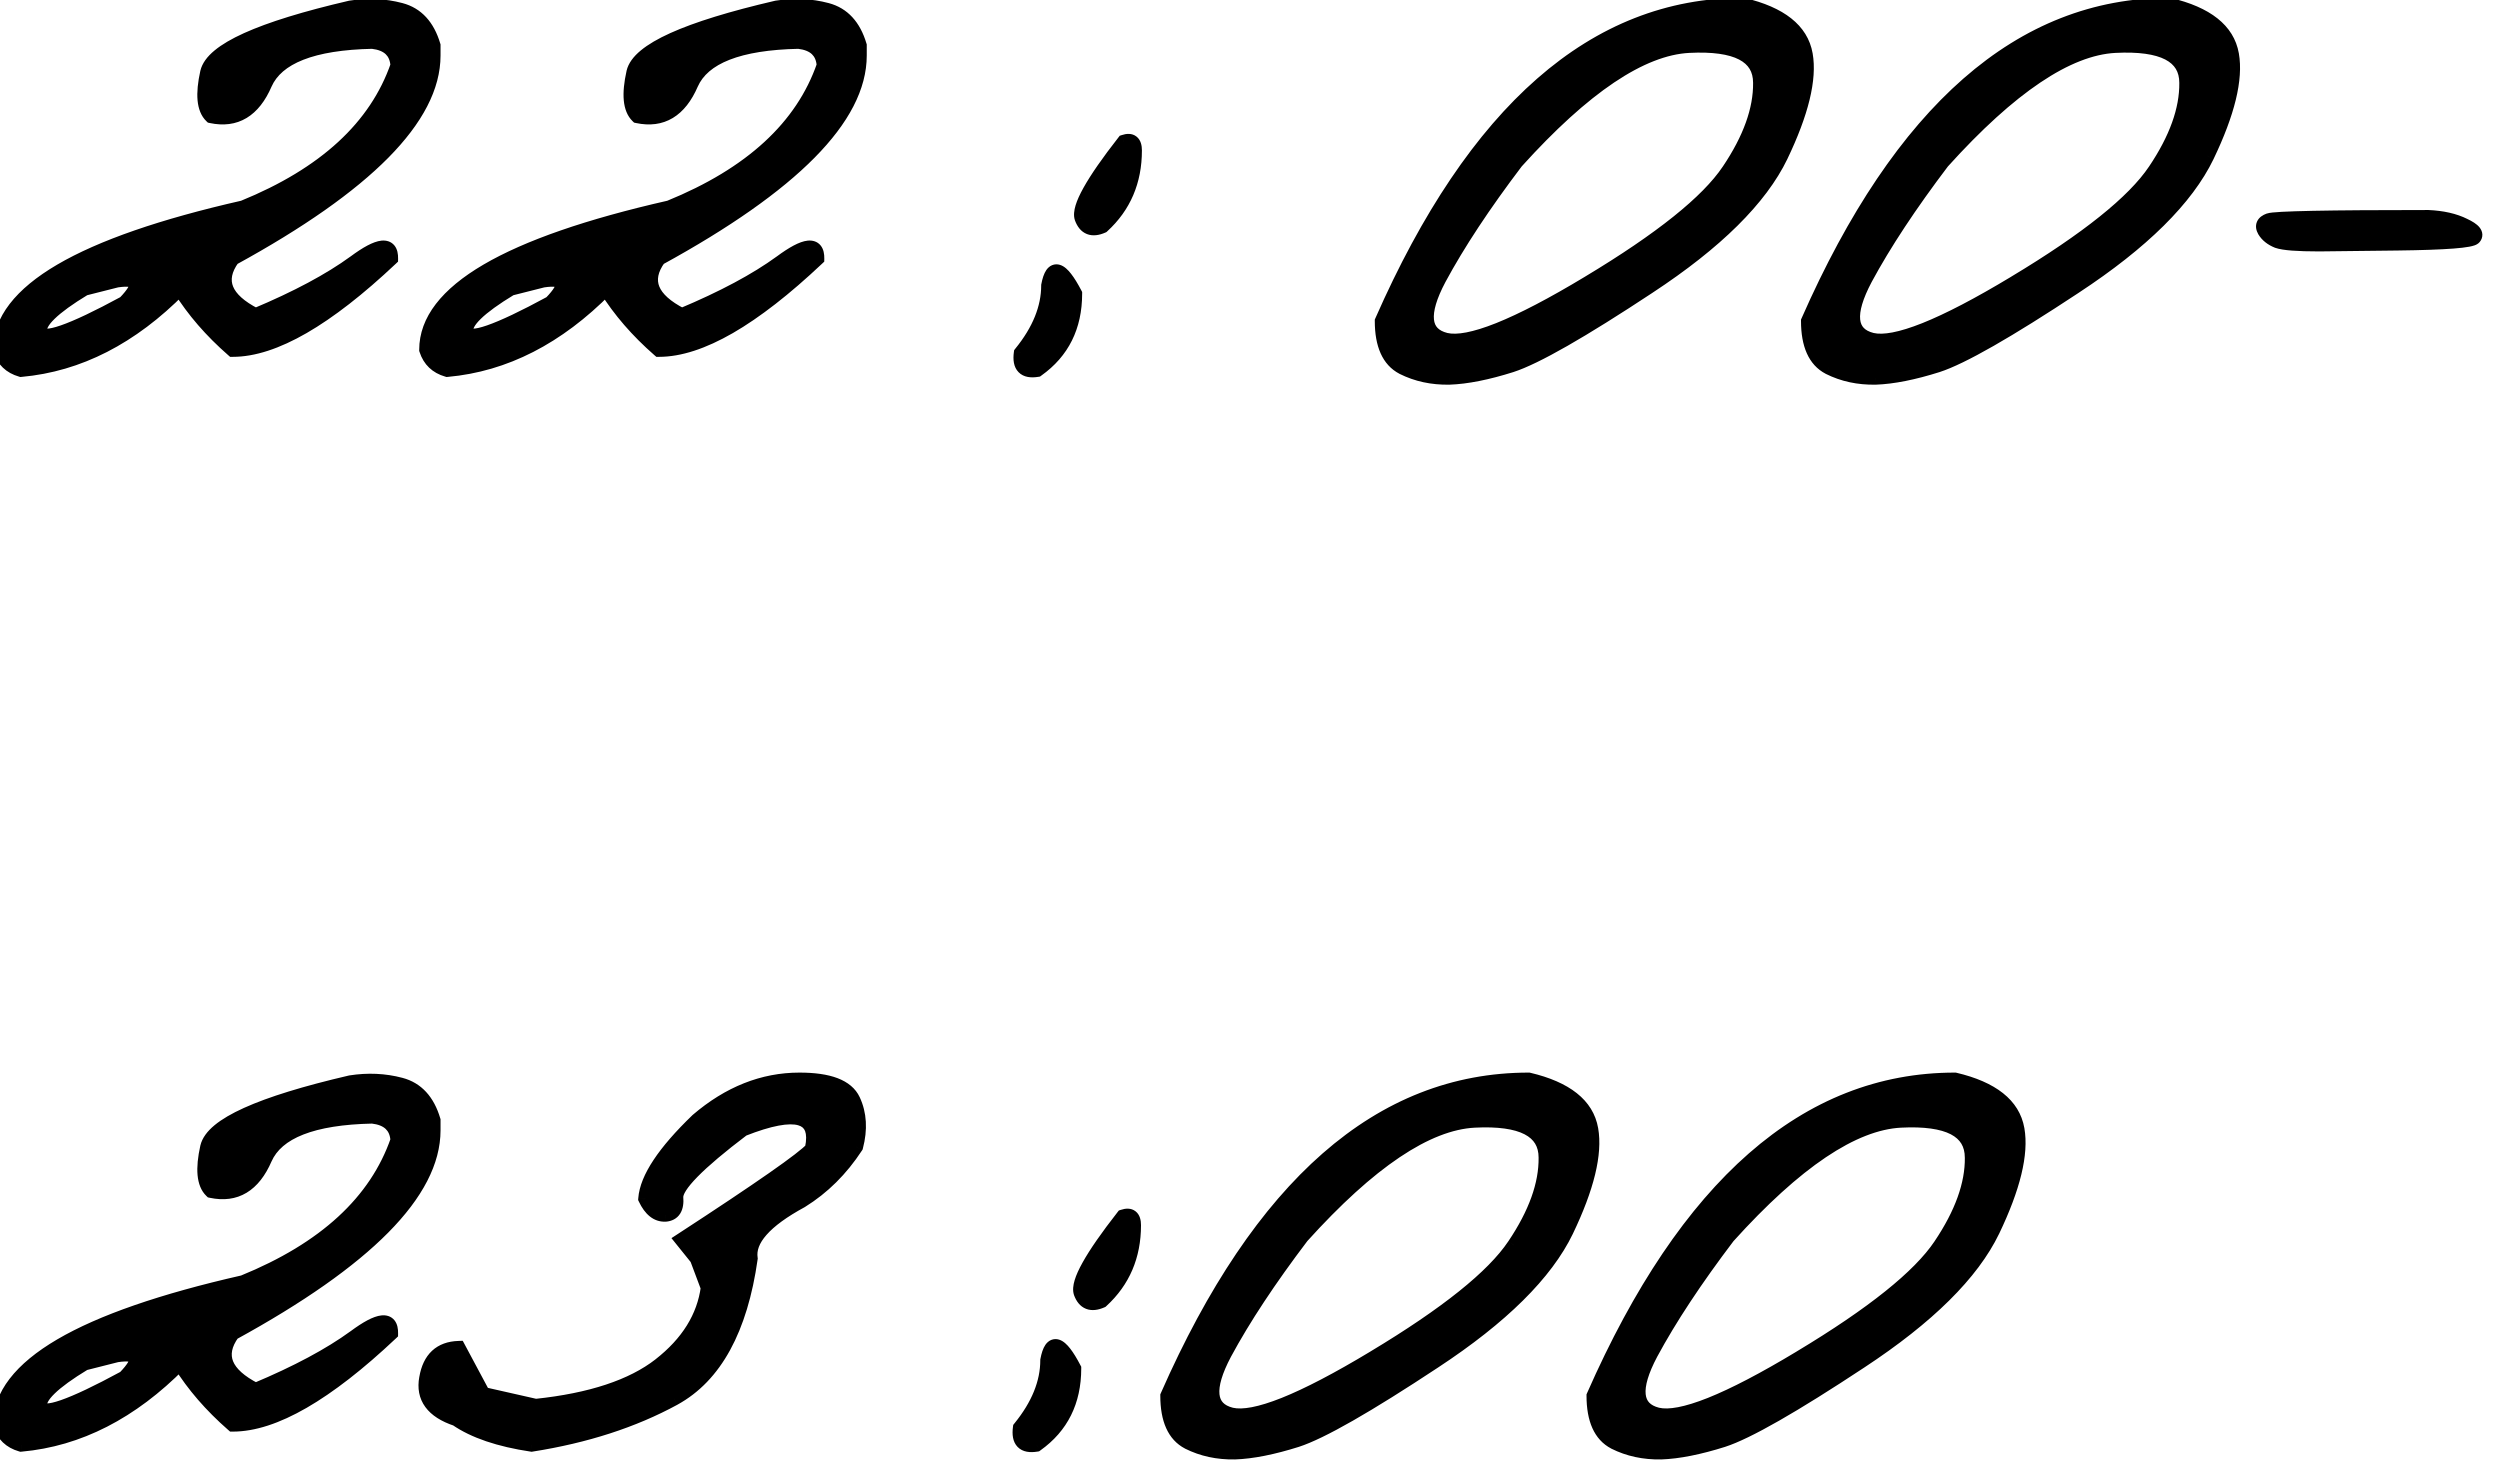 <?xml version="1.0" encoding="UTF-8"?> <svg xmlns="http://www.w3.org/2000/svg" width="107" height="63" viewBox="0 0 107 63" fill="none"><mask id="path-1-outside-1_3394_553" maskUnits="userSpaceOnUse" x="-1" y="-1" width="108" height="64" fill="black"><rect fill="white" x="-1" y="-1" width="108" height="64"></rect><path d="M15 0.324C15.742 0.207 16.458 0.24 17.148 0.422C17.838 0.604 18.307 1.112 18.555 1.945V2.375C18.555 5.031 15.69 7.928 9.961 11.066C9.284 12.004 9.609 12.811 10.938 13.488C12.708 12.746 14.121 11.991 15.176 11.223C16.23 10.441 16.751 10.389 16.738 11.066C13.978 13.671 11.719 14.973 9.961 14.973C9.036 14.165 8.281 13.293 7.695 12.355C5.625 14.452 3.359 15.611 0.898 15.832C0.443 15.702 0.143 15.415 0 14.973C0 12.486 3.47 10.454 10.41 8.879C13.9 7.46 16.1 5.435 17.012 2.805C16.973 2.206 16.615 1.867 15.938 1.789C13.385 1.841 11.855 2.44 11.348 3.586C10.853 4.732 10.085 5.194 9.043 4.973C8.717 4.66 8.659 4.035 8.867 3.098C9.089 2.147 11.133 1.223 15 0.324ZM3.613 12.355C2.259 13.176 1.628 13.794 1.719 14.211C1.823 14.628 3.027 14.211 5.332 12.961C6.087 12.18 5.977 11.861 5 12.004L3.613 12.355ZM33.242 0.324C33.984 0.207 34.7 0.24 35.391 0.422C36.081 0.604 36.55 1.112 36.797 1.945V2.375C36.797 5.031 33.932 7.928 28.203 11.066C27.526 12.004 27.852 12.811 29.18 13.488C30.951 12.746 32.363 11.991 33.418 11.223C34.473 10.441 34.993 10.389 34.98 11.066C32.22 13.671 29.961 14.973 28.203 14.973C27.279 14.165 26.523 13.293 25.938 12.355C23.867 14.452 21.602 15.611 19.141 15.832C18.685 15.702 18.385 15.415 18.242 14.973C18.242 12.486 21.712 10.454 28.652 8.879C32.142 7.46 34.342 5.435 35.254 2.805C35.215 2.206 34.857 1.867 34.18 1.789C31.628 1.841 30.098 2.44 29.59 3.586C29.095 4.732 28.327 5.194 27.285 4.973C26.96 4.66 26.901 4.035 27.109 3.098C27.331 2.147 29.375 1.223 33.242 0.324ZM21.855 12.355C20.501 13.176 19.87 13.794 19.961 14.211C20.065 14.628 21.27 14.211 23.574 12.961C24.329 12.18 24.219 11.861 23.242 12.004L21.855 12.355ZM48.105 6.066C48.418 5.962 48.574 6.086 48.574 6.438C48.574 7.753 48.112 8.833 47.188 9.68C46.745 9.875 46.445 9.758 46.289 9.328C46.146 8.885 46.751 7.798 48.105 6.066ZM46.016 12.57C46.016 13.977 45.475 15.064 44.395 15.832C43.848 15.923 43.613 15.682 43.691 15.109C44.473 14.146 44.863 13.182 44.863 12.219C45.033 11.307 45.417 11.425 46.016 12.57ZM74.609 0.207C76.211 0.585 77.103 1.294 77.285 2.336C77.467 3.378 77.116 4.823 76.231 6.672C75.345 8.508 73.457 10.376 70.566 12.277C67.689 14.178 65.729 15.298 64.688 15.637C63.659 15.962 62.773 16.138 62.031 16.164C61.302 16.177 60.638 16.034 60.039 15.734C59.44 15.422 59.141 14.758 59.141 13.742C63.112 4.719 68.268 0.207 74.609 0.207ZM61.602 11.926C60.807 13.423 60.898 14.296 61.875 14.543C62.865 14.777 64.902 13.963 67.988 12.102C71.087 10.24 73.086 8.638 73.984 7.297C74.896 5.943 75.345 4.693 75.332 3.547C75.332 2.388 74.316 1.861 72.285 1.965C70.254 2.069 67.793 3.723 64.902 6.926C63.509 8.762 62.409 10.428 61.602 11.926ZM92.852 0.207C94.453 0.585 95.345 1.294 95.527 2.336C95.71 3.378 95.358 4.823 94.473 6.672C93.587 8.508 91.699 10.376 88.809 12.277C85.931 14.178 83.971 15.298 82.93 15.637C81.901 15.962 81.016 16.138 80.273 16.164C79.544 16.177 78.88 16.034 78.281 15.734C77.682 15.422 77.383 14.758 77.383 13.742C81.354 4.719 86.51 0.207 92.852 0.207ZM79.844 11.926C79.049 13.423 79.141 14.296 80.117 14.543C81.107 14.777 83.144 13.963 86.231 12.102C89.329 10.24 91.328 8.638 92.227 7.297C93.138 5.943 93.587 4.693 93.574 3.547C93.574 2.388 92.559 1.861 90.527 1.965C88.496 2.069 86.035 3.723 83.144 6.926C81.751 8.762 80.651 10.428 79.844 11.926ZM97.109 9.426C97.357 9.335 99.629 9.289 103.926 9.289C104.538 9.315 105.052 9.432 105.469 9.641C105.885 9.836 106.029 10.012 105.898 10.168C105.781 10.311 104.688 10.396 102.617 10.422L99.258 10.461C98.333 10.461 97.741 10.415 97.481 10.324C97.22 10.22 97.031 10.07 96.914 9.875C96.797 9.667 96.862 9.517 97.109 9.426ZM15 46.324C15.742 46.207 16.458 46.24 17.148 46.422C17.838 46.604 18.307 47.112 18.555 47.945V48.375C18.555 51.031 15.69 53.928 9.961 57.066C9.284 58.004 9.609 58.811 10.938 59.488C12.708 58.746 14.121 57.991 15.176 57.223C16.23 56.441 16.751 56.389 16.738 57.066C13.978 59.671 11.719 60.973 9.961 60.973C9.036 60.165 8.281 59.293 7.695 58.355C5.625 60.452 3.359 61.611 0.898 61.832C0.443 61.702 0.143 61.415 0 60.973C0 58.486 3.47 56.454 10.41 54.879C13.9 53.46 16.1 51.435 17.012 48.805C16.973 48.206 16.615 47.867 15.938 47.789C13.385 47.841 11.855 48.44 11.348 49.586C10.853 50.732 10.085 51.194 9.043 50.973C8.717 50.66 8.659 50.035 8.867 49.098C9.089 48.147 11.133 47.223 15 46.324ZM3.613 58.355C2.259 59.176 1.628 59.794 1.719 60.211C1.823 60.628 3.027 60.211 5.332 58.961C6.087 58.18 5.977 57.861 5 58.004L3.613 58.355ZM34.219 46.207C35.482 46.207 36.25 46.5 36.523 47.086C36.797 47.672 36.836 48.336 36.641 49.078C36.003 50.055 35.221 50.829 34.297 51.402C32.734 52.249 32.012 53.069 32.129 53.863C31.699 56.897 30.605 58.896 28.848 59.859C27.103 60.81 25.072 61.467 22.754 61.832C21.361 61.624 20.287 61.259 19.531 60.738C18.516 60.4 18.086 59.814 18.242 58.98C18.385 58.147 18.848 57.717 19.629 57.691L20.684 59.664L22.93 60.172C25.287 59.925 27.057 59.339 28.242 58.414C29.44 57.477 30.124 56.376 30.293 55.113L29.824 53.863L29.18 53.062C32.539 50.875 34.395 49.579 34.746 49.176C35.059 47.717 34.075 47.438 31.797 48.336C29.87 49.794 28.919 50.764 28.945 51.246C28.984 51.715 28.828 51.962 28.477 51.988C28.125 52.001 27.838 51.773 27.617 51.305C27.682 50.432 28.424 49.312 29.844 47.945C31.198 46.786 32.656 46.207 34.219 46.207ZM48.066 52.066C48.379 51.962 48.535 52.086 48.535 52.438C48.535 53.753 48.073 54.833 47.148 55.68C46.706 55.875 46.406 55.758 46.25 55.328C46.107 54.885 46.712 53.798 48.066 52.066ZM45.977 58.57C45.977 59.977 45.436 61.064 44.355 61.832C43.809 61.923 43.574 61.682 43.652 61.109C44.434 60.146 44.824 59.182 44.824 58.219C44.993 57.307 45.378 57.425 45.977 58.57ZM65.43 46.207C67.031 46.585 67.923 47.294 68.106 48.336C68.288 49.378 67.936 50.823 67.051 52.672C66.165 54.508 64.277 56.376 61.387 58.277C58.509 60.178 56.55 61.298 55.508 61.637C54.479 61.962 53.594 62.138 52.852 62.164C52.122 62.177 51.458 62.034 50.859 61.734C50.26 61.422 49.961 60.758 49.961 59.742C53.932 50.719 59.089 46.207 65.43 46.207ZM52.422 57.926C51.628 59.423 51.719 60.296 52.695 60.543C53.685 60.777 55.723 59.964 58.809 58.102C61.908 56.24 63.906 54.638 64.805 53.297C65.716 51.943 66.165 50.693 66.152 49.547C66.152 48.388 65.137 47.861 63.105 47.965C61.074 48.069 58.613 49.723 55.723 52.926C54.329 54.762 53.229 56.428 52.422 57.926ZM83.672 46.207C85.273 46.585 86.165 47.294 86.348 48.336C86.53 49.378 86.178 50.823 85.293 52.672C84.408 54.508 82.519 56.376 79.629 58.277C76.751 60.178 74.792 61.298 73.75 61.637C72.721 61.962 71.836 62.138 71.094 62.164C70.365 62.177 69.701 62.034 69.102 61.734C68.503 61.422 68.203 60.758 68.203 59.742C72.174 50.719 77.331 46.207 83.672 46.207ZM70.664 57.926C69.87 59.423 69.961 60.296 70.938 60.543C71.927 60.777 73.965 59.964 77.051 58.102C80.15 56.24 82.148 54.638 83.047 53.297C83.958 51.943 84.408 50.693 84.394 49.547C84.394 48.388 83.379 47.861 81.348 47.965C79.316 48.069 76.856 49.723 73.965 52.926C72.572 54.762 71.471 56.428 70.664 57.926Z"></path></mask><path d="M15 0.324C15.742 0.207 16.458 0.24 17.148 0.422C17.838 0.604 18.307 1.112 18.555 1.945V2.375C18.555 5.031 15.69 7.928 9.961 11.066C9.284 12.004 9.609 12.811 10.938 13.488C12.708 12.746 14.121 11.991 15.176 11.223C16.23 10.441 16.751 10.389 16.738 11.066C13.978 13.671 11.719 14.973 9.961 14.973C9.036 14.165 8.281 13.293 7.695 12.355C5.625 14.452 3.359 15.611 0.898 15.832C0.443 15.702 0.143 15.415 0 14.973C0 12.486 3.47 10.454 10.41 8.879C13.9 7.46 16.1 5.435 17.012 2.805C16.973 2.206 16.615 1.867 15.938 1.789C13.385 1.841 11.855 2.44 11.348 3.586C10.853 4.732 10.085 5.194 9.043 4.973C8.717 4.66 8.659 4.035 8.867 3.098C9.089 2.147 11.133 1.223 15 0.324ZM3.613 12.355C2.259 13.176 1.628 13.794 1.719 14.211C1.823 14.628 3.027 14.211 5.332 12.961C6.087 12.18 5.977 11.861 5 12.004L3.613 12.355ZM33.242 0.324C33.984 0.207 34.7 0.24 35.391 0.422C36.081 0.604 36.55 1.112 36.797 1.945V2.375C36.797 5.031 33.932 7.928 28.203 11.066C27.526 12.004 27.852 12.811 29.18 13.488C30.951 12.746 32.363 11.991 33.418 11.223C34.473 10.441 34.993 10.389 34.98 11.066C32.22 13.671 29.961 14.973 28.203 14.973C27.279 14.165 26.523 13.293 25.938 12.355C23.867 14.452 21.602 15.611 19.141 15.832C18.685 15.702 18.385 15.415 18.242 14.973C18.242 12.486 21.712 10.454 28.652 8.879C32.142 7.46 34.342 5.435 35.254 2.805C35.215 2.206 34.857 1.867 34.18 1.789C31.628 1.841 30.098 2.44 29.59 3.586C29.095 4.732 28.327 5.194 27.285 4.973C26.96 4.66 26.901 4.035 27.109 3.098C27.331 2.147 29.375 1.223 33.242 0.324ZM21.855 12.355C20.501 13.176 19.87 13.794 19.961 14.211C20.065 14.628 21.27 14.211 23.574 12.961C24.329 12.18 24.219 11.861 23.242 12.004L21.855 12.355ZM48.105 6.066C48.418 5.962 48.574 6.086 48.574 6.438C48.574 7.753 48.112 8.833 47.188 9.68C46.745 9.875 46.445 9.758 46.289 9.328C46.146 8.885 46.751 7.798 48.105 6.066ZM46.016 12.57C46.016 13.977 45.475 15.064 44.395 15.832C43.848 15.923 43.613 15.682 43.691 15.109C44.473 14.146 44.863 13.182 44.863 12.219C45.033 11.307 45.417 11.425 46.016 12.57ZM74.609 0.207C76.211 0.585 77.103 1.294 77.285 2.336C77.467 3.378 77.116 4.823 76.231 6.672C75.345 8.508 73.457 10.376 70.566 12.277C67.689 14.178 65.729 15.298 64.688 15.637C63.659 15.962 62.773 16.138 62.031 16.164C61.302 16.177 60.638 16.034 60.039 15.734C59.44 15.422 59.141 14.758 59.141 13.742C63.112 4.719 68.268 0.207 74.609 0.207ZM61.602 11.926C60.807 13.423 60.898 14.296 61.875 14.543C62.865 14.777 64.902 13.963 67.988 12.102C71.087 10.24 73.086 8.638 73.984 7.297C74.896 5.943 75.345 4.693 75.332 3.547C75.332 2.388 74.316 1.861 72.285 1.965C70.254 2.069 67.793 3.723 64.902 6.926C63.509 8.762 62.409 10.428 61.602 11.926ZM92.852 0.207C94.453 0.585 95.345 1.294 95.527 2.336C95.71 3.378 95.358 4.823 94.473 6.672C93.587 8.508 91.699 10.376 88.809 12.277C85.931 14.178 83.971 15.298 82.93 15.637C81.901 15.962 81.016 16.138 80.273 16.164C79.544 16.177 78.88 16.034 78.281 15.734C77.682 15.422 77.383 14.758 77.383 13.742C81.354 4.719 86.51 0.207 92.852 0.207ZM79.844 11.926C79.049 13.423 79.141 14.296 80.117 14.543C81.107 14.777 83.144 13.963 86.231 12.102C89.329 10.24 91.328 8.638 92.227 7.297C93.138 5.943 93.587 4.693 93.574 3.547C93.574 2.388 92.559 1.861 90.527 1.965C88.496 2.069 86.035 3.723 83.144 6.926C81.751 8.762 80.651 10.428 79.844 11.926ZM97.109 9.426C97.357 9.335 99.629 9.289 103.926 9.289C104.538 9.315 105.052 9.432 105.469 9.641C105.885 9.836 106.029 10.012 105.898 10.168C105.781 10.311 104.688 10.396 102.617 10.422L99.258 10.461C98.333 10.461 97.741 10.415 97.481 10.324C97.22 10.22 97.031 10.07 96.914 9.875C96.797 9.667 96.862 9.517 97.109 9.426ZM15 46.324C15.742 46.207 16.458 46.24 17.148 46.422C17.838 46.604 18.307 47.112 18.555 47.945V48.375C18.555 51.031 15.69 53.928 9.961 57.066C9.284 58.004 9.609 58.811 10.938 59.488C12.708 58.746 14.121 57.991 15.176 57.223C16.23 56.441 16.751 56.389 16.738 57.066C13.978 59.671 11.719 60.973 9.961 60.973C9.036 60.165 8.281 59.293 7.695 58.355C5.625 60.452 3.359 61.611 0.898 61.832C0.443 61.702 0.143 61.415 0 60.973C0 58.486 3.47 56.454 10.41 54.879C13.9 53.46 16.1 51.435 17.012 48.805C16.973 48.206 16.615 47.867 15.938 47.789C13.385 47.841 11.855 48.44 11.348 49.586C10.853 50.732 10.085 51.194 9.043 50.973C8.717 50.66 8.659 50.035 8.867 49.098C9.089 48.147 11.133 47.223 15 46.324ZM3.613 58.355C2.259 59.176 1.628 59.794 1.719 60.211C1.823 60.628 3.027 60.211 5.332 58.961C6.087 58.18 5.977 57.861 5 58.004L3.613 58.355ZM34.219 46.207C35.482 46.207 36.25 46.5 36.523 47.086C36.797 47.672 36.836 48.336 36.641 49.078C36.003 50.055 35.221 50.829 34.297 51.402C32.734 52.249 32.012 53.069 32.129 53.863C31.699 56.897 30.605 58.896 28.848 59.859C27.103 60.81 25.072 61.467 22.754 61.832C21.361 61.624 20.287 61.259 19.531 60.738C18.516 60.4 18.086 59.814 18.242 58.98C18.385 58.147 18.848 57.717 19.629 57.691L20.684 59.664L22.93 60.172C25.287 59.925 27.057 59.339 28.242 58.414C29.44 57.477 30.124 56.376 30.293 55.113L29.824 53.863L29.18 53.062C32.539 50.875 34.395 49.579 34.746 49.176C35.059 47.717 34.075 47.438 31.797 48.336C29.87 49.794 28.919 50.764 28.945 51.246C28.984 51.715 28.828 51.962 28.477 51.988C28.125 52.001 27.838 51.773 27.617 51.305C27.682 50.432 28.424 49.312 29.844 47.945C31.198 46.786 32.656 46.207 34.219 46.207ZM48.066 52.066C48.379 51.962 48.535 52.086 48.535 52.438C48.535 53.753 48.073 54.833 47.148 55.68C46.706 55.875 46.406 55.758 46.25 55.328C46.107 54.885 46.712 53.798 48.066 52.066ZM45.977 58.57C45.977 59.977 45.436 61.064 44.355 61.832C43.809 61.923 43.574 61.682 43.652 61.109C44.434 60.146 44.824 59.182 44.824 58.219C44.993 57.307 45.378 57.425 45.977 58.57ZM65.43 46.207C67.031 46.585 67.923 47.294 68.106 48.336C68.288 49.378 67.936 50.823 67.051 52.672C66.165 54.508 64.277 56.376 61.387 58.277C58.509 60.178 56.55 61.298 55.508 61.637C54.479 61.962 53.594 62.138 52.852 62.164C52.122 62.177 51.458 62.034 50.859 61.734C50.26 61.422 49.961 60.758 49.961 59.742C53.932 50.719 59.089 46.207 65.43 46.207ZM52.422 57.926C51.628 59.423 51.719 60.296 52.695 60.543C53.685 60.777 55.723 59.964 58.809 58.102C61.908 56.24 63.906 54.638 64.805 53.297C65.716 51.943 66.165 50.693 66.152 49.547C66.152 48.388 65.137 47.861 63.105 47.965C61.074 48.069 58.613 49.723 55.723 52.926C54.329 54.762 53.229 56.428 52.422 57.926ZM83.672 46.207C85.273 46.585 86.165 47.294 86.348 48.336C86.53 49.378 86.178 50.823 85.293 52.672C84.408 54.508 82.519 56.376 79.629 58.277C76.751 60.178 74.792 61.298 73.75 61.637C72.721 61.962 71.836 62.138 71.094 62.164C70.365 62.177 69.701 62.034 69.102 61.734C68.503 61.422 68.203 60.758 68.203 59.742C72.174 50.719 77.331 46.207 83.672 46.207ZM70.664 57.926C69.87 59.423 69.961 60.296 70.938 60.543C71.927 60.777 73.965 59.964 77.051 58.102C80.15 56.24 82.148 54.638 83.047 53.297C83.958 51.943 84.408 50.693 84.394 49.547C84.394 48.388 83.379 47.861 81.348 47.965C79.316 48.069 76.856 49.723 73.965 52.926C72.572 54.762 71.471 56.428 70.664 57.926Z" fill="black"></path><path d="M15 0.324L14.953 0.028L14.943 0.03L14.932 0.032L15 0.324ZM18.555 1.945H18.855V1.902L18.842 1.86L18.555 1.945ZM9.961 11.066L9.817 10.803L9.757 10.836L9.718 10.891L9.961 11.066ZM10.938 13.488L10.801 13.756L10.925 13.819L11.053 13.765L10.938 13.488ZM15.176 11.223L15.352 11.465L15.354 11.464L15.176 11.223ZM16.738 11.066L16.944 11.285L17.036 11.198L17.038 11.072L16.738 11.066ZM9.961 14.973L9.764 15.199L9.848 15.273H9.961V14.973ZM7.695 12.355L7.95 12.197L7.749 11.875L7.482 12.145L7.695 12.355ZM0.898 15.832L0.816 16.12L0.87 16.136L0.925 16.131L0.898 15.832ZM0 14.973H-0.3V15.02L-0.285 15.065L0 14.973ZM10.41 8.879L10.477 9.171L10.501 9.166L10.523 9.157L10.41 8.879ZM17.012 2.805L17.295 2.903L17.315 2.846L17.311 2.785L17.012 2.805ZM15.938 1.789L15.972 1.491L15.952 1.489L15.931 1.489L15.938 1.789ZM11.348 3.586L11.073 3.464L11.072 3.467L11.348 3.586ZM9.043 4.973L8.835 5.189L8.897 5.248L8.981 5.266L9.043 4.973ZM8.867 3.098L8.575 3.03L8.574 3.033L8.867 3.098ZM3.613 12.355L3.54 12.065L3.496 12.076L3.458 12.099L3.613 12.355ZM1.719 14.211L1.426 14.275L1.428 14.284L1.719 14.211ZM5.332 12.961L5.475 13.225L5.516 13.203L5.548 13.169L5.332 12.961ZM5 12.004L4.956 11.707L4.941 11.709L4.926 11.713L5 12.004ZM15.047 0.621C15.75 0.51 16.424 0.541 17.072 0.712L17.225 0.132C16.493 -0.062 15.734 -0.095 14.953 0.028L15.047 0.621ZM17.072 0.712C17.637 0.861 18.042 1.272 18.267 2.031L18.842 1.86C18.573 0.952 18.04 0.347 17.225 0.132L17.072 0.712ZM18.255 1.945V2.375H18.855V1.945H18.255ZM18.255 2.375C18.255 3.591 17.599 4.907 16.193 6.329C14.79 7.748 12.669 9.241 9.817 10.803L10.105 11.329C12.982 9.754 15.158 8.229 16.62 6.751C18.078 5.276 18.855 3.815 18.855 2.375H18.255ZM9.718 10.891C9.341 11.412 9.205 11.957 9.419 12.487C9.622 12.992 10.115 13.406 10.801 13.756L11.074 13.221C10.432 12.894 10.098 12.566 9.976 12.263C9.864 11.985 9.904 11.658 10.204 11.242L9.718 10.891ZM11.053 13.765C12.837 13.018 14.272 12.252 15.352 11.465L14.999 10.98C13.97 11.73 12.58 12.475 10.822 13.212L11.053 13.765ZM15.354 11.464C15.611 11.274 15.828 11.133 16.007 11.039C16.19 10.942 16.314 10.903 16.387 10.896C16.451 10.89 16.434 10.908 16.415 10.884C16.412 10.881 16.441 10.918 16.438 11.061L17.038 11.072C17.042 10.877 17.011 10.666 16.881 10.506C16.735 10.327 16.524 10.28 16.328 10.299C16.141 10.318 15.937 10.397 15.726 10.508C15.511 10.622 15.268 10.781 14.997 10.982L15.354 11.464ZM16.532 10.848C15.162 12.141 13.926 13.101 12.824 13.736C11.719 14.373 10.768 14.673 9.961 14.673V15.273C10.912 15.273 11.969 14.921 13.123 14.256C14.28 13.589 15.554 12.596 16.944 11.285L16.532 10.848ZM10.158 14.747C9.254 13.957 8.518 13.106 7.95 12.197L7.441 12.514C8.044 13.48 8.819 14.374 9.764 15.199L10.158 14.747ZM7.482 12.145C5.451 14.201 3.249 15.319 0.872 15.533L0.925 16.131C3.47 15.902 5.799 14.703 7.909 12.566L7.482 12.145ZM0.981 15.544C0.619 15.44 0.397 15.226 0.285 14.88L-0.285 15.065C-0.111 15.605 0.266 15.963 0.816 16.12L0.981 15.544ZM0.3 14.973C0.3 13.89 1.051 12.839 2.754 11.843C4.45 10.85 7.017 9.957 10.477 9.171L10.344 8.586C6.863 9.377 4.225 10.286 2.451 11.325C0.684 12.36 -0.3 13.568 -0.3 14.973H0.3ZM10.523 9.157C14.063 7.717 16.346 5.641 17.295 2.903L16.728 2.706C15.854 5.229 13.736 7.202 10.297 8.601L10.523 9.157ZM17.311 2.785C17.288 2.427 17.166 2.116 16.92 1.884C16.679 1.656 16.351 1.535 15.972 1.491L15.903 2.087C16.201 2.122 16.391 2.209 16.508 2.32C16.62 2.426 16.697 2.583 16.712 2.824L17.311 2.785ZM15.931 1.489C14.637 1.516 13.578 1.681 12.767 1.998C11.952 2.317 11.368 2.799 11.073 3.464L11.622 3.707C11.835 3.227 12.27 2.837 12.985 2.557C13.704 2.275 14.686 2.115 15.944 2.089L15.931 1.489ZM11.072 3.467C10.84 4.004 10.559 4.347 10.246 4.535C9.939 4.72 9.567 4.777 9.105 4.679L8.981 5.266C9.561 5.389 10.094 5.327 10.555 5.049C11.01 4.775 11.36 4.313 11.623 3.705L11.072 3.467ZM9.251 4.756C9.157 4.666 9.079 4.51 9.054 4.242C9.028 3.972 9.059 3.615 9.16 3.163L8.574 3.033C8.467 3.517 8.423 3.942 8.456 4.298C8.49 4.654 8.603 4.966 8.835 5.189L9.251 4.756ZM9.159 3.166C9.194 3.017 9.309 2.833 9.566 2.621C9.821 2.41 10.192 2.19 10.69 1.965C11.686 1.515 13.141 1.064 15.068 0.616L14.932 0.032C12.992 0.483 11.492 0.944 10.443 1.418C9.919 1.655 9.495 1.901 9.184 2.159C8.874 2.415 8.651 2.703 8.575 3.03L9.159 3.166ZM3.458 12.099C2.774 12.513 2.254 12.887 1.914 13.22C1.744 13.387 1.608 13.554 1.52 13.722C1.432 13.891 1.383 14.081 1.426 14.275L2.012 14.147C2.009 14.133 2.005 14.089 2.052 13.999C2.099 13.908 2.188 13.792 2.334 13.649C2.625 13.364 3.098 13.018 3.769 12.612L3.458 12.099ZM1.428 14.284C1.461 14.418 1.545 14.525 1.665 14.591C1.774 14.651 1.895 14.667 2.003 14.667C2.219 14.667 2.49 14.601 2.798 14.495C3.425 14.278 4.32 13.851 5.475 13.225L5.189 12.697C4.039 13.321 3.18 13.727 2.602 13.927C2.309 14.029 2.115 14.067 2.003 14.067C1.948 14.067 1.94 14.058 1.954 14.065C1.979 14.079 2.002 14.108 2.01 14.138L1.428 14.284ZM5.548 13.169C5.743 12.967 5.897 12.781 5.995 12.613C6.084 12.462 6.172 12.249 6.099 12.037C6.016 11.799 5.79 11.715 5.618 11.687C5.437 11.658 5.211 11.67 4.956 11.707L5.044 12.301C5.277 12.266 5.432 12.265 5.522 12.279C5.622 12.296 5.56 12.313 5.532 12.234C5.514 12.181 5.549 12.187 5.477 12.31C5.414 12.418 5.298 12.564 5.116 12.752L5.548 13.169ZM4.926 11.713L3.54 12.065L3.687 12.646L5.074 12.295L4.926 11.713ZM33.242 0.324L33.195 0.028L33.185 0.03L33.174 0.032L33.242 0.324ZM36.797 1.945H37.097V1.902L37.084 1.86L36.797 1.945ZM28.203 11.066L28.059 10.803L28 10.836L27.96 10.891L28.203 11.066ZM29.18 13.488L29.043 13.756L29.167 13.819L29.296 13.765L29.18 13.488ZM33.418 11.223L33.595 11.465L33.596 11.464L33.418 11.223ZM34.98 11.066L35.186 11.285L35.278 11.198L35.28 11.072L34.98 11.066ZM28.203 14.973L28.006 15.199L28.091 15.273H28.203V14.973ZM25.938 12.355L26.192 12.197L25.991 11.875L25.724 12.145L25.938 12.355ZM19.141 15.832L19.058 16.12L19.112 16.136L19.168 16.131L19.141 15.832ZM18.242 14.973H17.942V15.02L17.957 15.065L18.242 14.973ZM28.652 8.879L28.719 9.171L28.743 9.166L28.765 9.157L28.652 8.879ZM35.254 2.805L35.537 2.903L35.557 2.846L35.553 2.785L35.254 2.805ZM34.18 1.789L34.214 1.491L34.194 1.489L34.174 1.489L34.18 1.789ZM29.59 3.586L29.316 3.464L29.314 3.467L29.59 3.586ZM27.285 4.973L27.077 5.189L27.139 5.248L27.223 5.266L27.285 4.973ZM27.109 3.098L26.817 3.03L26.817 3.033L27.109 3.098ZM21.855 12.355L21.782 12.065L21.738 12.076L21.7 12.099L21.855 12.355ZM19.961 14.211L19.668 14.275L19.67 14.284L19.961 14.211ZM23.574 12.961L23.717 13.225L23.758 13.203L23.79 13.169L23.574 12.961ZM23.242 12.004L23.199 11.707L23.183 11.709L23.169 11.713L23.242 12.004ZM33.289 0.621C33.992 0.51 34.666 0.541 35.314 0.712L35.467 0.132C34.735 -0.062 33.977 -0.095 33.195 0.028L33.289 0.621ZM35.314 0.712C35.88 0.861 36.284 1.272 36.509 2.031L37.084 1.86C36.815 0.952 36.282 0.347 35.467 0.132L35.314 0.712ZM36.497 1.945V2.375H37.097V1.945H36.497ZM36.497 2.375C36.497 3.591 35.841 4.907 34.435 6.329C33.032 7.748 30.912 9.241 28.059 10.803L28.347 11.329C31.224 9.754 33.401 8.229 34.862 6.751C36.321 5.276 37.097 3.815 37.097 2.375H36.497ZM27.96 10.891C27.583 11.412 27.448 11.957 27.661 12.487C27.865 12.992 28.357 13.406 29.043 13.756L29.316 13.221C28.674 12.894 28.34 12.566 28.218 12.263C28.106 11.985 28.146 11.658 28.446 11.242L27.96 10.891ZM29.296 13.765C31.079 13.018 32.514 12.252 33.595 11.465L33.241 10.98C32.212 11.73 30.822 12.475 29.064 13.212L29.296 13.765ZM33.596 11.464C33.853 11.274 34.07 11.133 34.249 11.039C34.432 10.942 34.556 10.903 34.63 10.896C34.693 10.89 34.676 10.908 34.657 10.884C34.654 10.881 34.683 10.918 34.681 11.061L35.28 11.072C35.284 10.877 35.253 10.666 35.123 10.506C34.977 10.327 34.767 10.28 34.57 10.299C34.383 10.318 34.179 10.397 33.969 10.508C33.754 10.622 33.51 10.781 33.239 10.982L33.596 11.464ZM34.775 10.848C33.404 12.141 32.168 13.101 31.066 13.736C29.962 14.373 29.01 14.673 28.203 14.673V15.273C29.154 15.273 30.211 14.921 31.366 14.256C32.522 13.589 33.796 12.596 35.186 11.285L34.775 10.848ZM28.401 14.747C27.496 13.957 26.761 13.106 26.192 12.197L25.683 12.514C26.286 13.48 27.061 14.374 28.006 15.199L28.401 14.747ZM25.724 12.145C23.694 14.201 21.491 15.319 19.114 15.533L19.168 16.131C21.712 15.902 24.041 14.703 26.151 12.566L25.724 12.145ZM19.223 15.544C18.861 15.44 18.639 15.226 18.528 14.88L17.957 15.065C18.131 15.605 18.509 15.963 19.058 16.12L19.223 15.544ZM18.542 14.973C18.542 13.89 19.294 12.839 20.996 11.843C22.692 10.85 25.259 9.957 28.719 9.171L28.586 8.586C25.105 9.377 22.468 10.286 20.693 11.325C18.926 12.36 17.942 13.568 17.942 14.973H18.542ZM28.765 9.157C32.305 7.717 34.589 5.641 35.537 2.903L34.97 2.706C34.096 5.229 31.979 7.202 28.539 8.601L28.765 9.157ZM35.553 2.785C35.53 2.427 35.408 2.116 35.162 1.884C34.921 1.656 34.593 1.535 34.214 1.491L34.145 2.087C34.444 2.122 34.633 2.209 34.75 2.32C34.862 2.426 34.939 2.583 34.955 2.824L35.553 2.785ZM34.174 1.489C32.88 1.516 31.82 1.681 31.009 1.998C30.194 2.317 29.61 2.799 29.316 3.464L29.864 3.707C30.077 3.227 30.512 2.837 31.227 2.557C31.947 2.275 32.928 2.115 34.186 2.089L34.174 1.489ZM29.314 3.467C29.082 4.004 28.801 4.347 28.488 4.535C28.181 4.72 27.809 4.777 27.348 4.679L27.223 5.266C27.803 5.389 28.336 5.327 28.797 5.049C29.252 4.775 29.602 4.313 29.865 3.705L29.314 3.467ZM27.493 4.756C27.399 4.666 27.321 4.51 27.296 4.242C27.27 3.972 27.302 3.615 27.402 3.163L26.817 3.033C26.709 3.517 26.665 3.942 26.698 4.298C26.732 4.654 26.846 4.966 27.077 5.189L27.493 4.756ZM27.402 3.166C27.436 3.017 27.552 2.833 27.808 2.621C28.063 2.41 28.434 2.19 28.932 1.965C29.928 1.515 31.383 1.064 33.31 0.616L33.174 0.032C31.234 0.483 29.734 0.944 28.685 1.418C28.161 1.655 27.738 1.901 27.426 2.159C27.116 2.415 26.893 2.703 26.817 3.03L27.402 3.166ZM21.7 12.099C21.016 12.513 20.497 12.887 20.156 13.22C19.986 13.387 19.85 13.554 19.762 13.722C19.674 13.891 19.625 14.081 19.668 14.275L20.254 14.147C20.251 14.133 20.247 14.089 20.294 13.999C20.341 13.908 20.43 13.792 20.576 13.649C20.867 13.364 21.341 13.018 22.011 12.612L21.7 12.099ZM19.67 14.284C19.703 14.418 19.787 14.525 19.907 14.591C20.016 14.651 20.137 14.667 20.245 14.667C20.461 14.667 20.732 14.601 21.041 14.495C21.667 14.278 22.562 13.851 23.717 13.225L23.431 12.697C22.282 13.321 21.422 13.727 20.844 13.927C20.551 14.029 20.357 14.067 20.245 14.067C20.19 14.067 20.182 14.058 20.196 14.065C20.221 14.079 20.245 14.108 20.252 14.138L19.67 14.284ZM23.79 13.169C23.985 12.967 24.139 12.781 24.237 12.613C24.326 12.462 24.415 12.249 24.341 12.037C24.258 11.799 24.032 11.715 23.86 11.687C23.679 11.658 23.453 11.67 23.199 11.707L23.286 12.301C23.52 12.266 23.674 12.265 23.764 12.279C23.864 12.296 23.802 12.313 23.774 12.234C23.756 12.181 23.792 12.187 23.719 12.31C23.656 12.418 23.541 12.564 23.358 12.752L23.79 13.169ZM23.169 11.713L21.782 12.065L21.929 12.646L23.316 12.295L23.169 11.713ZM48.105 6.066L48.011 5.782L47.925 5.81L47.869 5.882L48.105 6.066ZM47.188 9.68L47.309 9.954L47.354 9.934L47.39 9.901L47.188 9.68ZM46.289 9.328L46.003 9.421L46.007 9.431L46.289 9.328ZM46.016 12.57H46.316V12.497L46.282 12.431L46.016 12.57ZM44.395 15.832L44.444 16.128L44.512 16.117L44.568 16.076L44.395 15.832ZM43.691 15.109L43.458 14.92L43.406 14.986L43.394 15.069L43.691 15.109ZM44.863 12.219L44.568 12.164L44.563 12.191V12.219H44.863ZM48.2 6.351C48.257 6.332 48.287 6.33 48.298 6.331C48.305 6.331 48.29 6.331 48.271 6.316C48.253 6.302 48.254 6.292 48.26 6.31C48.266 6.33 48.274 6.37 48.274 6.438H48.874C48.874 6.237 48.833 5.996 48.643 5.846C48.444 5.688 48.199 5.719 48.011 5.782L48.2 6.351ZM48.274 6.438C48.274 7.673 47.844 8.672 46.985 9.458L47.39 9.901C48.38 8.995 48.874 7.832 48.874 6.438H48.274ZM47.066 9.405C46.882 9.487 46.785 9.477 46.74 9.459C46.7 9.443 46.633 9.395 46.571 9.226L46.007 9.431C46.102 9.691 46.262 9.916 46.522 10.018C46.776 10.117 47.051 10.068 47.309 9.954L47.066 9.405ZM46.575 9.236C46.567 9.212 46.558 9.132 46.609 8.962C46.658 8.799 46.752 8.589 46.898 8.327C47.189 7.803 47.668 7.113 48.342 6.251L47.869 5.882C47.188 6.752 46.688 7.471 46.374 8.035C46.217 8.316 46.101 8.569 46.035 8.788C45.971 9.001 45.94 9.223 46.004 9.42L46.575 9.236ZM45.716 12.57C45.716 13.886 45.217 14.88 44.221 15.588L44.568 16.076C45.734 15.248 46.316 14.067 46.316 12.57H45.716ZM44.345 15.536C44.105 15.576 44.037 15.524 44.024 15.511C44.005 15.492 43.953 15.409 43.989 15.15L43.394 15.069C43.351 15.383 43.377 15.707 43.594 15.929C43.815 16.156 44.137 16.179 44.444 16.128L44.345 15.536ZM43.924 15.298C44.736 14.297 45.163 13.269 45.163 12.219H44.563C44.563 13.096 44.209 13.995 43.458 14.92L43.924 15.298ZM45.158 12.274C45.199 12.056 45.245 11.945 45.277 11.899C45.29 11.881 45.287 11.893 45.261 11.904C45.23 11.917 45.202 11.913 45.191 11.91C45.186 11.909 45.202 11.912 45.237 11.943C45.272 11.973 45.316 12.019 45.37 12.088C45.477 12.226 45.604 12.43 45.75 12.709L46.282 12.431C46.128 12.137 45.982 11.898 45.843 11.72C45.714 11.553 45.556 11.394 45.366 11.336C45.259 11.303 45.141 11.303 45.027 11.351C44.919 11.397 44.84 11.476 44.784 11.556C44.678 11.71 44.613 11.926 44.568 12.164L45.158 12.274ZM74.609 0.207L74.678 -0.085L74.644 -0.093H74.609V0.207ZM76.231 6.672L76.501 6.802L76.501 6.801L76.231 6.672ZM70.566 12.277L70.402 12.027L70.401 12.027L70.566 12.277ZM64.688 15.637L64.778 15.923L64.78 15.922L64.688 15.637ZM62.031 16.164L62.037 16.464L62.042 16.464L62.031 16.164ZM60.039 15.734L59.9 16L59.905 16.003L60.039 15.734ZM59.141 13.742L58.866 13.621L58.841 13.679V13.742H59.141ZM61.602 11.926L61.337 11.783L61.337 11.785L61.602 11.926ZM61.875 14.543L61.801 14.834L61.806 14.835L61.875 14.543ZM67.988 12.102L67.834 11.844L67.833 11.845L67.988 12.102ZM73.984 7.297L73.736 7.129L73.735 7.13L73.984 7.297ZM75.332 3.547H75.032L75.032 3.55L75.332 3.547ZM64.902 6.926L64.68 6.725L64.671 6.734L64.663 6.744L64.902 6.926ZM74.54 0.499C76.099 0.866 76.838 1.524 76.99 2.388L77.581 2.284C77.367 1.065 76.323 0.303 74.678 -0.085L74.54 0.499ZM76.99 2.388C77.155 3.332 76.84 4.705 75.96 6.542L76.501 6.801C77.392 4.941 77.78 3.423 77.581 2.284L76.99 2.388ZM75.96 6.542C75.11 8.305 73.275 10.137 70.402 12.027L70.731 12.528C73.639 10.616 75.581 8.71 76.501 6.802L75.96 6.542ZM70.401 12.027C67.516 13.933 65.591 15.028 64.595 15.351L64.78 15.922C65.868 15.569 67.861 14.424 70.732 12.528L70.401 12.027ZM64.597 15.351C63.584 15.671 62.727 15.839 62.021 15.864L62.042 16.464C62.82 16.437 63.734 16.253 64.778 15.923L64.597 15.351ZM62.026 15.864C61.341 15.876 60.725 15.742 60.173 15.466L59.905 16.003C60.551 16.326 61.264 16.478 62.037 16.464L62.026 15.864ZM60.178 15.468C59.723 15.231 59.441 14.708 59.441 13.742H58.841C58.841 14.807 59.157 15.613 59.9 16L60.178 15.468ZM59.415 13.863C63.368 4.881 68.447 0.507 74.609 0.507V-0.093C68.09 -0.093 62.855 4.557 58.866 13.621L59.415 13.863ZM61.337 11.785C60.933 12.545 60.721 13.205 60.776 13.734C60.805 14.009 60.906 14.253 61.092 14.447C61.274 14.639 61.519 14.762 61.801 14.834L61.949 14.252C61.743 14.2 61.61 14.122 61.526 14.033C61.444 13.948 61.389 13.833 61.373 13.672C61.337 13.329 61.475 12.804 61.867 12.066L61.337 11.785ZM61.806 14.835C62.399 14.975 63.234 14.796 64.257 14.387C65.297 13.972 66.594 13.293 68.143 12.358L67.833 11.845C66.297 12.772 65.031 13.431 64.034 13.83C63.02 14.235 62.34 14.345 61.944 14.251L61.806 14.835ZM68.143 12.359C71.244 10.495 73.295 8.865 74.234 7.464L73.735 7.13C72.877 8.411 70.93 9.984 67.834 11.844L68.143 12.359ZM74.233 7.464C75.165 6.08 75.646 4.771 75.632 3.543L75.032 3.55C75.044 4.614 74.627 5.805 73.736 7.129L74.233 7.464ZM75.632 3.547C75.632 3.212 75.558 2.907 75.399 2.641C75.239 2.376 75.003 2.169 74.709 2.016C74.129 1.715 73.303 1.612 72.27 1.665L72.3 2.264C73.299 2.213 73.996 2.322 74.432 2.548C74.645 2.659 74.791 2.795 74.885 2.951C74.979 3.107 75.032 3.302 75.032 3.547H75.632ZM72.27 1.665C71.18 1.721 70.005 2.19 68.749 3.034C67.491 3.879 66.135 5.112 64.68 6.725L65.125 7.127C66.561 5.536 67.88 4.341 69.083 3.532C70.288 2.723 71.359 2.313 72.3 2.264L72.27 1.665ZM64.663 6.744C63.264 8.589 62.154 10.269 61.337 11.783L61.866 12.068C62.663 10.588 63.754 8.935 65.141 7.107L64.663 6.744ZM92.852 0.207L92.92 -0.085L92.886 -0.093H92.852V0.207ZM94.473 6.672L94.743 6.802L94.743 6.801L94.473 6.672ZM88.809 12.277L88.644 12.027L88.643 12.027L88.809 12.277ZM82.93 15.637L83.02 15.923L83.022 15.922L82.93 15.637ZM80.273 16.164L80.279 16.464L80.284 16.464L80.273 16.164ZM78.281 15.734L78.142 16L78.147 16.003L78.281 15.734ZM77.383 13.742L77.108 13.621L77.083 13.679V13.742H77.383ZM79.844 11.926L79.58 11.783L79.579 11.785L79.844 11.926ZM80.117 14.543L80.043 14.834L80.048 14.835L80.117 14.543ZM86.231 12.102L86.076 11.844L86.076 11.845L86.231 12.102ZM92.227 7.297L91.978 7.129L91.977 7.13L92.227 7.297ZM93.574 3.547H93.274L93.274 3.55L93.574 3.547ZM83.144 6.926L82.922 6.725L82.913 6.734L82.906 6.744L83.144 6.926ZM92.783 0.499C94.341 0.866 95.081 1.524 95.232 2.388L95.823 2.284C95.609 1.065 94.565 0.303 92.92 -0.085L92.783 0.499ZM95.232 2.388C95.397 3.332 95.082 4.705 94.202 6.542L94.743 6.801C95.634 4.941 96.022 3.423 95.823 2.284L95.232 2.388ZM94.202 6.542C93.352 8.305 91.517 10.137 88.644 12.027L88.973 12.528C91.882 10.616 93.823 8.71 94.743 6.802L94.202 6.542ZM88.643 12.027C85.758 13.933 83.833 15.028 82.837 15.351L83.022 15.922C84.11 15.569 86.103 14.424 88.974 12.528L88.643 12.027ZM82.839 15.351C81.826 15.671 80.969 15.839 80.263 15.864L80.284 16.464C81.062 16.437 81.976 16.253 83.02 15.923L82.839 15.351ZM80.268 15.864C79.583 15.876 78.967 15.742 78.415 15.466L78.147 16.003C78.793 16.326 79.506 16.478 80.279 16.464L80.268 15.864ZM78.42 15.468C77.965 15.231 77.683 14.708 77.683 13.742H77.083C77.083 14.807 77.399 15.613 78.142 16L78.42 15.468ZM77.657 13.863C81.611 4.881 86.689 0.507 92.852 0.507V-0.093C86.332 -0.093 81.098 4.557 77.108 13.621L77.657 13.863ZM79.579 11.785C79.176 12.545 78.963 13.205 79.018 13.734C79.047 14.009 79.148 14.253 79.334 14.447C79.516 14.639 79.761 14.762 80.043 14.834L80.191 14.252C79.985 14.2 79.852 14.122 79.768 14.033C79.686 13.948 79.632 13.833 79.615 13.672C79.579 13.329 79.718 12.804 80.109 12.066L79.579 11.785ZM80.048 14.835C80.641 14.975 81.476 14.796 82.499 14.387C83.54 13.972 84.836 13.293 86.385 12.358L86.076 11.845C84.539 12.772 83.274 13.431 82.276 13.83C81.262 14.235 80.583 14.345 80.186 14.251L80.048 14.835ZM86.385 12.359C89.486 10.495 91.537 8.865 92.476 7.464L91.977 7.13C91.119 8.411 89.173 9.984 86.076 11.844L86.385 12.359ZM92.475 7.464C93.407 6.08 93.888 4.771 93.874 3.543L93.274 3.55C93.286 4.614 92.869 5.805 91.978 7.129L92.475 7.464ZM93.874 3.547C93.874 3.212 93.8 2.907 93.641 2.641C93.481 2.376 93.246 2.169 92.951 2.016C92.372 1.715 91.545 1.612 90.512 1.665L90.543 2.264C91.541 2.213 92.238 2.322 92.674 2.548C92.887 2.659 93.033 2.795 93.127 2.951C93.221 3.107 93.274 3.302 93.274 3.547H93.874ZM90.512 1.665C89.423 1.721 88.247 2.19 86.991 3.034C85.733 3.879 84.377 5.112 82.922 6.725L83.367 7.127C84.803 5.536 86.122 4.341 87.326 3.532C88.53 2.723 89.601 2.313 90.543 2.264L90.512 1.665ZM82.906 6.744C81.506 8.589 80.396 10.269 79.58 11.783L80.108 12.068C80.906 10.588 81.997 8.935 83.383 7.107L82.906 6.744ZM97.109 9.426L97.006 9.144L97.109 9.426ZM103.926 9.289L103.939 8.989H103.926V9.289ZM105.469 9.641L105.335 9.909L105.341 9.912L105.469 9.641ZM105.898 10.168L105.668 9.976L105.666 9.978L105.898 10.168ZM102.617 10.422L102.621 10.722L102.621 10.722L102.617 10.422ZM99.258 10.461V10.761L99.261 10.761L99.258 10.461ZM97.481 10.324L97.369 10.603L97.381 10.607L97.481 10.324ZM96.914 9.875L96.653 10.022L96.657 10.029L96.914 9.875ZM97.213 9.707C97.204 9.711 97.229 9.703 97.329 9.692C97.415 9.683 97.536 9.674 97.691 9.666C98.001 9.649 98.438 9.635 99.005 9.623C100.138 9.6 101.778 9.589 103.926 9.589V8.989C101.777 8.989 100.132 9 98.993 9.023C98.424 9.035 97.978 9.049 97.658 9.066C97.499 9.075 97.367 9.085 97.266 9.095C97.177 9.105 97.077 9.118 97.006 9.144L97.213 9.707ZM103.913 9.589C104.495 9.614 104.966 9.724 105.335 9.909L105.603 9.372C105.139 9.14 104.58 9.017 103.939 8.989L103.913 9.589ZM105.341 9.912C105.437 9.957 105.51 9.998 105.564 10.034C105.62 10.07 105.646 10.096 105.656 10.108C105.666 10.12 105.647 10.102 105.645 10.059C105.643 10.011 105.664 9.98 105.668 9.976L106.129 10.36C106.198 10.277 106.25 10.167 106.245 10.035C106.24 9.909 106.183 9.806 106.121 9.729C106.005 9.586 105.812 9.47 105.596 9.369L105.341 9.912ZM105.666 9.978C105.707 9.928 105.746 9.923 105.708 9.936C105.684 9.945 105.64 9.957 105.572 9.97C105.436 9.995 105.237 10.019 104.967 10.04C104.43 10.081 103.647 10.109 102.613 10.122L102.621 10.722C103.658 10.709 104.457 10.681 105.013 10.638C105.291 10.617 105.516 10.591 105.683 10.559C105.766 10.544 105.843 10.525 105.909 10.502C105.962 10.483 106.06 10.444 106.131 10.358L105.666 9.978ZM102.614 10.122L99.254 10.161L99.261 10.761L102.621 10.722L102.614 10.122ZM99.258 10.161C98.799 10.161 98.429 10.15 98.143 10.128C97.85 10.105 97.67 10.073 97.58 10.041L97.381 10.607C97.551 10.667 97.798 10.703 98.097 10.726C98.404 10.749 98.792 10.761 99.258 10.761V10.161ZM97.592 10.046C97.378 9.96 97.248 9.848 97.171 9.721L96.657 10.029C96.815 10.293 97.062 10.48 97.369 10.603L97.592 10.046ZM97.175 9.728C97.159 9.698 97.157 9.685 97.157 9.687C97.157 9.688 97.158 9.693 97.157 9.701C97.156 9.709 97.154 9.718 97.15 9.726C97.142 9.744 97.134 9.748 97.141 9.743C97.15 9.736 97.171 9.723 97.213 9.707L97.006 9.144C96.851 9.201 96.68 9.302 96.6 9.487C96.515 9.682 96.57 9.876 96.653 10.022L97.175 9.728ZM15 46.324L14.953 46.028L14.943 46.03L14.932 46.032L15 46.324ZM18.555 47.945H18.855V47.902L18.842 47.86L18.555 47.945ZM9.961 57.066L9.817 56.803L9.757 56.836L9.718 56.891L9.961 57.066ZM10.938 59.488L10.801 59.756L10.925 59.819L11.053 59.765L10.938 59.488ZM15.176 57.223L15.352 57.465L15.354 57.464L15.176 57.223ZM16.738 57.066L16.944 57.285L17.036 57.198L17.038 57.072L16.738 57.066ZM9.961 60.973L9.764 61.199L9.848 61.273H9.961V60.973ZM7.695 58.355L7.95 58.197L7.749 57.875L7.482 58.145L7.695 58.355ZM0.898 61.832L0.816 62.12L0.87 62.136L0.925 62.131L0.898 61.832ZM0 60.973H-0.3V61.02L-0.285 61.065L0 60.973ZM10.41 54.879L10.477 55.172L10.501 55.166L10.523 55.157L10.41 54.879ZM17.012 48.805L17.295 48.903L17.315 48.846L17.311 48.785L17.012 48.805ZM15.938 47.789L15.972 47.491L15.952 47.489L15.931 47.489L15.938 47.789ZM11.348 49.586L11.073 49.464L11.072 49.467L11.348 49.586ZM9.043 50.973L8.835 51.189L8.897 51.248L8.981 51.266L9.043 50.973ZM8.867 49.098L8.575 49.03L8.574 49.033L8.867 49.098ZM3.613 58.355L3.54 58.065L3.496 58.076L3.458 58.099L3.613 58.355ZM1.719 60.211L1.426 60.275L1.428 60.284L1.719 60.211ZM5.332 58.961L5.475 59.225L5.516 59.203L5.548 59.169L5.332 58.961ZM5 58.004L4.956 57.707L4.941 57.709L4.926 57.713L5 58.004ZM15.047 46.62C15.75 46.51 16.424 46.541 17.072 46.712L17.225 46.132C16.493 45.938 15.734 45.905 14.953 46.028L15.047 46.62ZM17.072 46.712C17.637 46.861 18.042 47.272 18.267 48.031L18.842 47.86C18.573 46.952 18.04 46.347 17.225 46.132L17.072 46.712ZM18.255 47.945V48.375H18.855V47.945H18.255ZM18.255 48.375C18.255 49.591 17.599 50.907 16.193 52.329C14.79 53.748 12.669 55.241 9.817 56.803L10.105 57.33C12.982 55.754 15.158 54.229 16.62 52.751C18.078 51.276 18.855 49.816 18.855 48.375H18.255ZM9.718 56.891C9.341 57.412 9.205 57.957 9.419 58.487C9.622 58.992 10.115 59.406 10.801 59.756L11.074 59.221C10.432 58.894 10.098 58.566 9.976 58.263C9.864 57.985 9.904 57.658 10.204 57.242L9.718 56.891ZM11.053 59.765C12.837 59.018 14.272 58.252 15.352 57.465L14.999 56.98C13.97 57.73 12.58 58.475 10.822 59.212L11.053 59.765ZM15.354 57.464C15.611 57.274 15.828 57.133 16.007 57.039C16.19 56.942 16.314 56.904 16.387 56.896C16.451 56.89 16.434 56.908 16.415 56.885C16.412 56.881 16.441 56.918 16.438 57.061L17.038 57.072C17.042 56.877 17.011 56.666 16.881 56.506C16.735 56.327 16.524 56.279 16.328 56.299C16.141 56.318 15.937 56.397 15.726 56.508C15.511 56.622 15.268 56.781 14.997 56.982L15.354 57.464ZM16.532 56.848C15.162 58.141 13.926 59.101 12.824 59.736C11.719 60.373 10.768 60.673 9.961 60.673V61.273C10.912 61.273 11.969 60.922 13.123 60.256C14.28 59.589 15.554 58.596 16.944 57.285L16.532 56.848ZM10.158 60.747C9.254 59.957 8.518 59.106 7.95 58.197L7.441 58.514C8.044 59.48 8.819 60.374 9.764 61.199L10.158 60.747ZM7.482 58.145C5.451 60.201 3.249 61.319 0.872 61.533L0.925 62.131C3.47 61.902 5.799 60.703 7.909 58.566L7.482 58.145ZM0.981 61.544C0.619 61.44 0.397 61.226 0.285 60.88L-0.285 61.065C-0.111 61.605 0.266 61.963 0.816 62.12L0.981 61.544ZM0.3 60.973C0.3 59.89 1.051 58.84 2.754 57.843C4.45 56.85 7.017 55.957 10.477 55.172L10.344 54.586C6.863 55.377 4.225 56.286 2.451 57.325C0.684 58.36 -0.3 59.568 -0.3 60.973H0.3ZM10.523 55.157C14.063 53.717 16.346 51.641 17.295 48.903L16.728 48.706C15.854 51.229 13.736 53.202 10.297 54.601L10.523 55.157ZM17.311 48.785C17.288 48.428 17.166 48.116 16.92 47.884C16.679 47.656 16.351 47.535 15.972 47.491L15.903 48.087C16.201 48.121 16.391 48.209 16.508 48.32C16.62 48.426 16.697 48.583 16.712 48.824L17.311 48.785ZM15.931 47.489C14.637 47.516 13.578 47.681 12.767 47.998C11.952 48.317 11.368 48.799 11.073 49.464L11.622 49.708C11.835 49.227 12.27 48.837 12.985 48.557C13.704 48.275 14.686 48.115 15.944 48.089L15.931 47.489ZM11.072 49.467C10.84 50.004 10.559 50.347 10.246 50.535C9.939 50.72 9.567 50.777 9.105 50.679L8.981 51.266C9.561 51.389 10.094 51.327 10.555 51.049C11.01 50.775 11.36 50.313 11.623 49.705L11.072 49.467ZM9.251 50.756C9.157 50.666 9.079 50.51 9.054 50.242C9.028 49.972 9.059 49.615 9.16 49.163L8.574 49.033C8.467 49.517 8.423 49.942 8.456 50.297C8.49 50.654 8.603 50.967 8.835 51.189L9.251 50.756ZM9.159 49.166C9.194 49.017 9.309 48.833 9.566 48.621C9.821 48.41 10.192 48.19 10.69 47.965C11.686 47.514 13.141 47.064 15.068 46.616L14.932 46.032C12.992 46.483 11.492 46.944 10.443 47.418C9.919 47.655 9.495 47.901 9.184 48.158C8.874 48.415 8.651 48.703 8.575 49.03L9.159 49.166ZM3.458 58.099C2.774 58.513 2.254 58.887 1.914 59.22C1.744 59.387 1.608 59.554 1.52 59.722C1.432 59.891 1.383 60.081 1.426 60.275L2.012 60.147C2.009 60.133 2.005 60.089 2.052 59.999C2.099 59.908 2.188 59.792 2.334 59.649C2.625 59.364 3.098 59.018 3.769 58.612L3.458 58.099ZM1.428 60.284C1.461 60.417 1.545 60.525 1.665 60.591C1.774 60.651 1.895 60.667 2.003 60.667C2.219 60.667 2.49 60.601 2.798 60.495C3.425 60.278 4.32 59.851 5.475 59.225L5.189 58.697C4.039 59.321 3.18 59.727 2.602 59.927C2.309 60.029 2.115 60.067 2.003 60.067C1.948 60.067 1.94 60.058 1.954 60.065C1.979 60.079 2.002 60.108 2.01 60.138L1.428 60.284ZM5.548 59.169C5.743 58.967 5.897 58.781 5.995 58.613C6.084 58.462 6.172 58.249 6.099 58.037C6.016 57.798 5.79 57.715 5.618 57.687C5.437 57.658 5.211 57.67 4.956 57.707L5.044 58.301C5.277 58.266 5.432 58.265 5.522 58.279C5.622 58.295 5.56 58.313 5.532 58.234C5.514 58.181 5.549 58.187 5.477 58.31C5.414 58.417 5.298 58.564 5.116 58.752L5.548 59.169ZM4.926 57.713L3.54 58.065L3.687 58.646L5.074 58.295L4.926 57.713ZM36.641 49.078L36.892 49.242L36.918 49.202L36.931 49.154L36.641 49.078ZM34.297 51.402L34.44 51.666L34.447 51.662L34.455 51.657L34.297 51.402ZM32.129 53.863L32.426 53.905L32.432 53.862L32.426 53.819L32.129 53.863ZM28.848 59.859L28.991 60.123L28.992 60.122L28.848 59.859ZM22.754 61.832L22.709 62.129L22.755 62.136L22.8 62.128L22.754 61.832ZM19.531 60.738L19.702 60.491L19.666 60.467L19.626 60.454L19.531 60.738ZM18.242 58.98L18.537 59.036L18.538 59.031L18.242 58.98ZM19.629 57.691L19.893 57.55L19.805 57.385L19.619 57.392L19.629 57.691ZM20.684 59.664L20.419 59.806L20.484 59.926L20.617 59.957L20.684 59.664ZM22.93 60.172L22.863 60.465L22.912 60.475L22.961 60.47L22.93 60.172ZM28.242 58.414L28.427 58.651L28.427 58.65L28.242 58.414ZM30.293 55.113L30.59 55.153L30.6 55.078L30.574 55.008L30.293 55.113ZM29.824 53.863L30.105 53.758L30.088 53.713L30.058 53.675L29.824 53.863ZM29.18 53.062L29.016 52.811L28.738 52.992L28.946 53.251L29.18 53.062ZM34.746 49.176L34.972 49.373L35.023 49.314L35.039 49.239L34.746 49.176ZM31.797 48.336L31.687 48.057L31.649 48.072L31.616 48.097L31.797 48.336ZM28.945 51.246L28.646 51.262L28.646 51.271L28.945 51.246ZM28.477 51.988L28.488 52.288L28.499 52.288L28.477 51.988ZM27.617 51.305L27.318 51.282L27.312 51.361L27.346 51.433L27.617 51.305ZM29.844 47.945L29.649 47.717L29.642 47.723L29.636 47.729L29.844 47.945ZM34.219 46.507C34.831 46.507 35.298 46.579 35.635 46.707C35.967 46.834 36.156 47.008 36.252 47.213L36.795 46.959C36.617 46.578 36.285 46.313 35.849 46.146C35.418 45.982 34.869 45.907 34.219 45.907V46.507ZM36.252 47.213C36.49 47.724 36.532 48.314 36.35 49.002L36.931 49.154C37.14 48.358 37.104 47.62 36.795 46.959L36.252 47.213ZM36.389 48.914C35.774 49.857 35.023 50.599 34.139 51.147L34.455 51.657C35.419 51.06 36.231 50.253 36.892 49.242L36.389 48.914ZM34.154 51.139C33.359 51.569 32.753 52.006 32.358 52.454C31.96 52.905 31.756 53.394 31.832 53.907L32.426 53.819C32.384 53.538 32.483 53.22 32.808 52.851C33.136 52.478 33.673 52.082 34.44 51.666L34.154 51.139ZM31.832 53.821C31.408 56.812 30.342 58.698 28.703 59.596L28.992 60.122C30.869 59.093 31.99 56.982 32.426 53.905L31.832 53.821ZM28.704 59.596C26.994 60.527 24.997 61.175 22.707 61.536L22.8 62.128C25.146 61.759 27.211 61.093 28.991 60.123L28.704 59.596ZM22.798 61.535C21.428 61.331 20.404 60.976 19.702 60.491L19.361 60.985C20.169 61.542 21.293 61.917 22.709 62.129L22.798 61.535ZM19.626 60.454C19.151 60.295 18.854 60.092 18.689 59.867C18.532 59.653 18.471 59.386 18.537 59.036L17.947 58.925C17.857 59.408 17.933 59.851 18.205 60.222C18.471 60.584 18.896 60.843 19.436 61.023L19.626 60.454ZM18.538 59.031C18.602 58.657 18.732 58.41 18.901 58.253C19.067 58.098 19.303 58.002 19.639 57.991L19.619 57.392C19.174 57.406 18.788 57.538 18.492 57.813C18.199 58.086 18.026 58.47 17.947 58.93L18.538 59.031ZM19.364 57.833L20.419 59.806L20.948 59.523L19.893 57.55L19.364 57.833ZM20.617 59.957L22.863 60.465L22.996 59.879L20.75 59.371L20.617 59.957ZM22.961 60.47C25.344 60.22 27.179 59.624 28.427 58.651L28.058 58.178C26.936 59.053 25.229 59.629 22.898 59.873L22.961 60.47ZM28.427 58.65C29.674 57.675 30.409 56.508 30.59 55.153L29.996 55.073C29.839 56.244 29.206 57.279 28.057 58.178L28.427 58.65ZM30.574 55.008L30.105 53.758L29.543 53.969L30.012 55.219L30.574 55.008ZM30.058 53.675L29.413 52.874L28.946 53.251L29.59 54.051L30.058 53.675ZM29.343 53.314C31.024 52.219 32.331 51.347 33.263 50.696C33.728 50.371 34.102 50.1 34.383 49.883C34.658 49.672 34.862 49.499 34.972 49.373L34.52 48.979C34.454 49.054 34.295 49.194 34.017 49.408C33.747 49.616 33.381 49.882 32.919 50.204C31.995 50.849 30.695 51.718 29.016 52.811L29.343 53.314ZM35.039 49.239C35.123 48.848 35.131 48.49 35.017 48.195C34.896 47.88 34.651 47.676 34.325 47.584C34.015 47.495 33.635 47.507 33.207 47.588C32.774 47.67 32.267 47.828 31.687 48.057L31.907 48.615C32.467 48.394 32.936 48.25 33.319 48.178C33.706 48.104 33.98 48.109 34.161 48.161C34.326 48.208 34.411 48.291 34.458 48.411C34.511 48.55 34.525 48.774 34.453 49.113L35.039 49.239ZM31.616 48.097C30.648 48.829 29.915 49.447 29.424 49.947C29.18 50.197 28.987 50.426 28.856 50.632C28.73 50.83 28.634 51.047 28.646 51.262L29.245 51.23C29.244 51.204 29.257 51.119 29.362 50.954C29.462 50.797 29.623 50.602 29.853 50.367C30.313 49.898 31.019 49.301 31.978 48.575L31.616 48.097ZM28.646 51.271C28.663 51.477 28.632 51.579 28.604 51.623C28.587 51.649 28.557 51.681 28.454 51.689L28.499 52.288C28.747 52.269 28.971 52.164 29.111 51.943C29.239 51.74 29.266 51.484 29.244 51.221L28.646 51.271ZM28.465 51.688C28.288 51.695 28.087 51.596 27.889 51.177L27.346 51.433C27.59 51.951 27.962 52.308 28.488 52.288L28.465 51.688ZM27.916 51.327C27.944 50.962 28.116 50.514 28.473 49.976C28.828 49.441 29.351 48.836 30.052 48.161L29.636 47.729C28.917 48.422 28.36 49.06 27.973 49.645C27.587 50.227 27.356 50.775 27.318 51.282L27.916 51.327ZM30.039 48.173C31.347 47.054 32.738 46.507 34.219 46.507V45.907C32.575 45.907 31.049 46.519 29.649 47.717L30.039 48.173ZM48.066 52.066L47.971 51.782L47.886 51.81L47.83 51.882L48.066 52.066ZM47.148 55.68L47.27 55.954L47.315 55.934L47.351 55.901L47.148 55.68ZM46.25 55.328L45.964 55.42L45.968 55.431L46.25 55.328ZM45.977 58.57H46.277V58.497L46.242 58.431L45.977 58.57ZM44.355 61.832L44.405 62.128L44.473 62.117L44.529 62.077L44.355 61.832ZM43.652 61.109L43.419 60.92L43.366 60.986L43.355 61.069L43.652 61.109ZM44.824 58.219L44.529 58.164L44.524 58.191V58.219H44.824ZM48.161 52.351C48.218 52.332 48.248 52.33 48.259 52.331C48.266 52.331 48.251 52.331 48.232 52.316C48.214 52.302 48.215 52.292 48.221 52.31C48.227 52.33 48.235 52.37 48.235 52.438H48.835C48.835 52.237 48.794 51.996 48.604 51.846C48.405 51.688 48.16 51.719 47.971 51.782L48.161 52.351ZM48.235 52.438C48.235 53.673 47.805 54.672 46.946 55.458L47.351 55.901C48.341 54.995 48.835 53.832 48.835 52.438H48.235ZM47.027 55.405C46.843 55.487 46.746 55.477 46.701 55.459C46.661 55.443 46.593 55.395 46.532 55.226L45.968 55.431C46.063 55.691 46.223 55.916 46.483 56.018C46.737 56.117 47.011 56.068 47.27 55.954L47.027 55.405ZM46.535 55.236C46.528 55.212 46.519 55.132 46.57 54.962C46.619 54.799 46.713 54.589 46.859 54.327C47.15 53.803 47.629 53.113 48.303 52.251L47.83 51.882C47.15 52.752 46.648 53.471 46.335 54.035C46.178 54.316 46.062 54.569 45.996 54.788C45.932 55.001 45.901 55.223 45.965 55.42L46.535 55.236ZM45.677 58.57C45.677 59.886 45.178 60.88 44.182 61.587L44.529 62.077C45.695 61.248 46.277 60.067 46.277 58.57H45.677ZM44.306 61.536C44.066 61.576 43.998 61.524 43.984 61.511C43.966 61.492 43.914 61.409 43.95 61.15L43.355 61.069C43.312 61.383 43.339 61.707 43.554 61.929C43.775 62.156 44.098 62.179 44.405 62.128L44.306 61.536ZM43.885 61.298C44.697 60.297 45.124 59.269 45.124 58.219H44.524C44.524 59.096 44.17 59.995 43.419 60.92L43.885 61.298ZM45.119 58.273C45.16 58.056 45.206 57.945 45.238 57.9C45.251 57.881 45.248 57.893 45.222 57.904C45.191 57.917 45.163 57.913 45.152 57.91C45.147 57.909 45.163 57.913 45.198 57.943C45.233 57.973 45.278 58.019 45.331 58.088C45.438 58.226 45.565 58.43 45.711 58.709L46.242 58.431C46.089 58.137 45.943 57.898 45.804 57.719C45.675 57.553 45.517 57.394 45.327 57.336C45.22 57.303 45.102 57.303 44.988 57.351C44.88 57.397 44.801 57.476 44.745 57.556C44.638 57.71 44.574 57.926 44.529 58.164L45.119 58.273ZM65.43 46.207L65.499 45.915L65.465 45.907H65.43V46.207ZM67.051 52.672L67.321 52.802L67.321 52.801L67.051 52.672ZM61.387 58.277L61.222 58.027L61.221 58.027L61.387 58.277ZM55.508 61.637L55.598 61.923L55.6 61.922L55.508 61.637ZM52.852 62.164L52.857 62.464L52.862 62.464L52.852 62.164ZM50.859 61.734L50.721 62L50.725 62.003L50.859 61.734ZM49.961 59.742L49.686 59.621L49.661 59.679V59.742H49.961ZM52.422 57.926L52.158 57.783L52.157 57.785L52.422 57.926ZM52.695 60.543L52.622 60.834L52.626 60.835L52.695 60.543ZM58.809 58.102L58.654 57.844L58.654 57.845L58.809 58.102ZM64.805 53.297L64.556 53.129L64.555 53.13L64.805 53.297ZM66.152 49.547H65.852L65.852 49.55L66.152 49.547ZM55.723 52.926L55.5 52.725L55.491 52.734L55.484 52.744L55.723 52.926ZM65.361 46.499C66.919 46.866 67.659 47.524 67.81 48.388L68.401 48.284C68.188 47.065 67.144 46.303 65.499 45.915L65.361 46.499ZM67.81 48.388C67.975 49.332 67.66 50.705 66.78 52.542L67.321 52.801C68.212 50.941 68.6 49.423 68.401 48.284L67.81 48.388ZM66.781 52.542C65.93 54.305 64.095 56.137 61.222 58.027L61.552 58.528C64.46 56.615 66.401 54.71 67.321 52.802L66.781 52.542ZM61.221 58.027C58.337 59.933 56.411 61.028 55.415 61.351L55.6 61.922C56.688 61.569 58.682 60.424 61.552 58.528L61.221 58.027ZM55.417 61.351C54.404 61.671 53.547 61.84 52.841 61.864L52.862 62.464C53.641 62.437 54.554 62.253 55.598 61.923L55.417 61.351ZM52.846 61.864C52.161 61.876 51.545 61.742 50.993 61.466L50.725 62.003C51.371 62.326 52.084 62.478 52.857 62.464L52.846 61.864ZM50.998 61.468C50.543 61.231 50.261 60.708 50.261 59.742H49.661C49.661 60.807 49.977 61.613 50.721 62L50.998 61.468ZM50.236 59.863C54.189 50.88 59.267 46.507 65.43 46.507V45.907C58.91 45.907 53.676 50.557 49.686 59.621L50.236 59.863ZM52.157 57.785C51.754 58.545 51.541 59.205 51.596 59.734C51.625 60.009 51.727 60.253 51.912 60.447C52.094 60.639 52.339 60.762 52.622 60.834L52.769 60.252C52.563 60.2 52.43 60.122 52.346 60.033C52.264 59.948 52.21 59.833 52.193 59.672C52.157 59.329 52.296 58.804 52.687 58.066L52.157 57.785ZM52.626 60.835C53.219 60.975 54.054 60.796 55.077 60.387C56.118 59.971 57.414 59.293 58.964 58.358L58.654 57.845C57.117 58.772 55.852 59.431 54.855 59.83C53.84 60.235 53.161 60.345 52.764 60.251L52.626 60.835ZM58.963 58.359C62.064 56.495 64.115 54.865 65.054 53.464L64.555 53.13C63.697 54.411 61.751 55.984 58.654 57.844L58.963 58.359ZM65.054 53.464C65.985 52.08 66.466 50.771 66.452 49.544L65.852 49.55C65.865 50.614 65.447 51.805 64.556 53.129L65.054 53.464ZM66.452 49.547C66.452 49.212 66.379 48.907 66.219 48.641C66.059 48.376 65.824 48.169 65.529 48.016C64.95 47.715 64.123 47.612 63.09 47.665L63.121 48.264C64.119 48.213 64.816 48.322 65.252 48.548C65.465 48.659 65.611 48.795 65.705 48.951C65.799 49.107 65.852 49.302 65.852 49.547H66.452ZM63.09 47.665C62.001 47.721 60.825 48.19 59.569 49.034C58.311 49.879 56.955 51.112 55.5 52.725L55.945 53.127C57.381 51.536 58.7 50.341 59.904 49.532C61.108 48.723 62.179 48.313 63.121 48.264L63.09 47.665ZM55.484 52.744C54.084 54.589 52.974 56.269 52.158 57.783L52.686 58.068C53.484 56.588 54.575 54.935 55.962 53.107L55.484 52.744ZM83.672 46.207L83.741 45.915L83.707 45.907H83.672V46.207ZM85.293 52.672L85.563 52.802L85.564 52.801L85.293 52.672ZM79.629 58.277L79.464 58.027L79.463 58.027L79.629 58.277ZM73.75 61.637L73.841 61.923L73.843 61.922L73.75 61.637ZM71.094 62.164L71.099 62.464L71.104 62.464L71.094 62.164ZM69.102 61.734L68.963 62L68.967 62.003L69.102 61.734ZM68.203 59.742L67.928 59.621L67.903 59.679V59.742H68.203ZM70.664 57.926L70.4 57.783L70.399 57.785L70.664 57.926ZM70.938 60.543L70.864 60.834L70.868 60.835L70.938 60.543ZM77.051 58.102L76.896 57.844L76.896 57.845L77.051 58.102ZM83.047 53.297L82.798 53.129L82.798 53.13L83.047 53.297ZM84.394 49.547H84.094L84.095 49.55L84.394 49.547ZM73.965 52.926L73.742 52.725L73.734 52.734L73.726 52.744L73.965 52.926ZM83.603 46.499C85.161 46.866 85.901 47.524 86.052 48.388L86.643 48.284C86.43 47.065 85.386 46.303 83.741 45.915L83.603 46.499ZM86.052 48.388C86.218 49.332 85.902 50.705 85.022 52.542L85.564 52.801C86.455 50.941 86.842 49.423 86.643 48.284L86.052 48.388ZM85.023 52.542C84.172 54.305 82.337 56.137 79.464 58.027L79.794 58.528C82.702 56.615 84.643 54.71 85.563 52.802L85.023 52.542ZM79.463 58.027C76.579 59.933 74.653 61.028 73.657 61.351L73.843 61.922C74.93 61.569 76.924 60.424 79.794 58.528L79.463 58.027ZM73.659 61.351C72.646 61.671 71.789 61.84 71.083 61.864L71.104 62.464C71.883 62.437 72.796 62.253 73.841 61.923L73.659 61.351ZM71.088 61.864C70.403 61.876 69.788 61.742 69.236 61.466L68.967 62.003C69.613 62.326 70.326 62.478 71.099 62.464L71.088 61.864ZM69.24 61.468C68.786 61.231 68.503 60.708 68.503 59.742H67.903C67.903 60.807 68.22 61.613 68.963 62L69.24 61.468ZM68.478 59.863C72.431 50.88 77.509 46.507 83.672 46.507V45.907C77.152 45.907 71.918 50.557 67.928 59.621L68.478 59.863ZM70.399 57.785C69.996 58.545 69.783 59.205 69.838 59.734C69.867 60.009 69.969 60.253 70.154 60.447C70.337 60.639 70.581 60.762 70.864 60.834L71.011 60.252C70.805 60.2 70.673 60.122 70.588 60.033C70.507 59.948 70.452 59.833 70.435 59.672C70.399 59.329 70.538 58.804 70.929 58.066L70.399 57.785ZM70.868 60.835C71.462 60.975 72.296 60.796 73.319 60.387C74.36 59.971 75.656 59.293 77.206 58.358L76.896 57.845C75.359 58.772 74.094 59.431 73.097 59.83C72.082 60.235 71.403 60.345 71.007 60.251L70.868 60.835ZM77.205 58.359C80.306 56.495 82.357 54.865 83.296 53.464L82.798 53.13C81.939 54.411 79.993 55.984 76.896 57.844L77.205 58.359ZM83.296 53.464C84.227 52.08 84.709 50.771 84.695 49.544L84.095 49.55C84.107 50.614 83.689 51.805 82.798 53.129L83.296 53.464ZM84.695 49.547C84.695 49.212 84.621 48.907 84.461 48.641C84.301 48.376 84.066 48.169 83.771 48.016C83.192 47.715 82.365 47.612 81.332 47.665L81.363 48.264C82.361 48.213 83.058 48.322 83.495 48.548C83.707 48.659 83.853 48.795 83.947 48.951C84.041 49.107 84.094 49.302 84.094 49.547H84.695ZM81.332 47.665C80.243 47.721 79.067 48.19 77.811 49.034C76.553 49.879 75.197 51.112 73.742 52.725L74.188 53.127C75.623 51.536 76.943 50.341 78.146 49.532C79.351 48.723 80.421 48.313 81.363 48.264L81.332 47.665ZM73.726 52.744C72.326 54.589 71.217 56.269 70.4 57.783L70.928 58.068C71.726 56.588 72.817 54.935 74.204 53.107L73.726 52.744Z" fill="black" mask="url(#path-1-outside-1_3394_553)"></path></svg> 